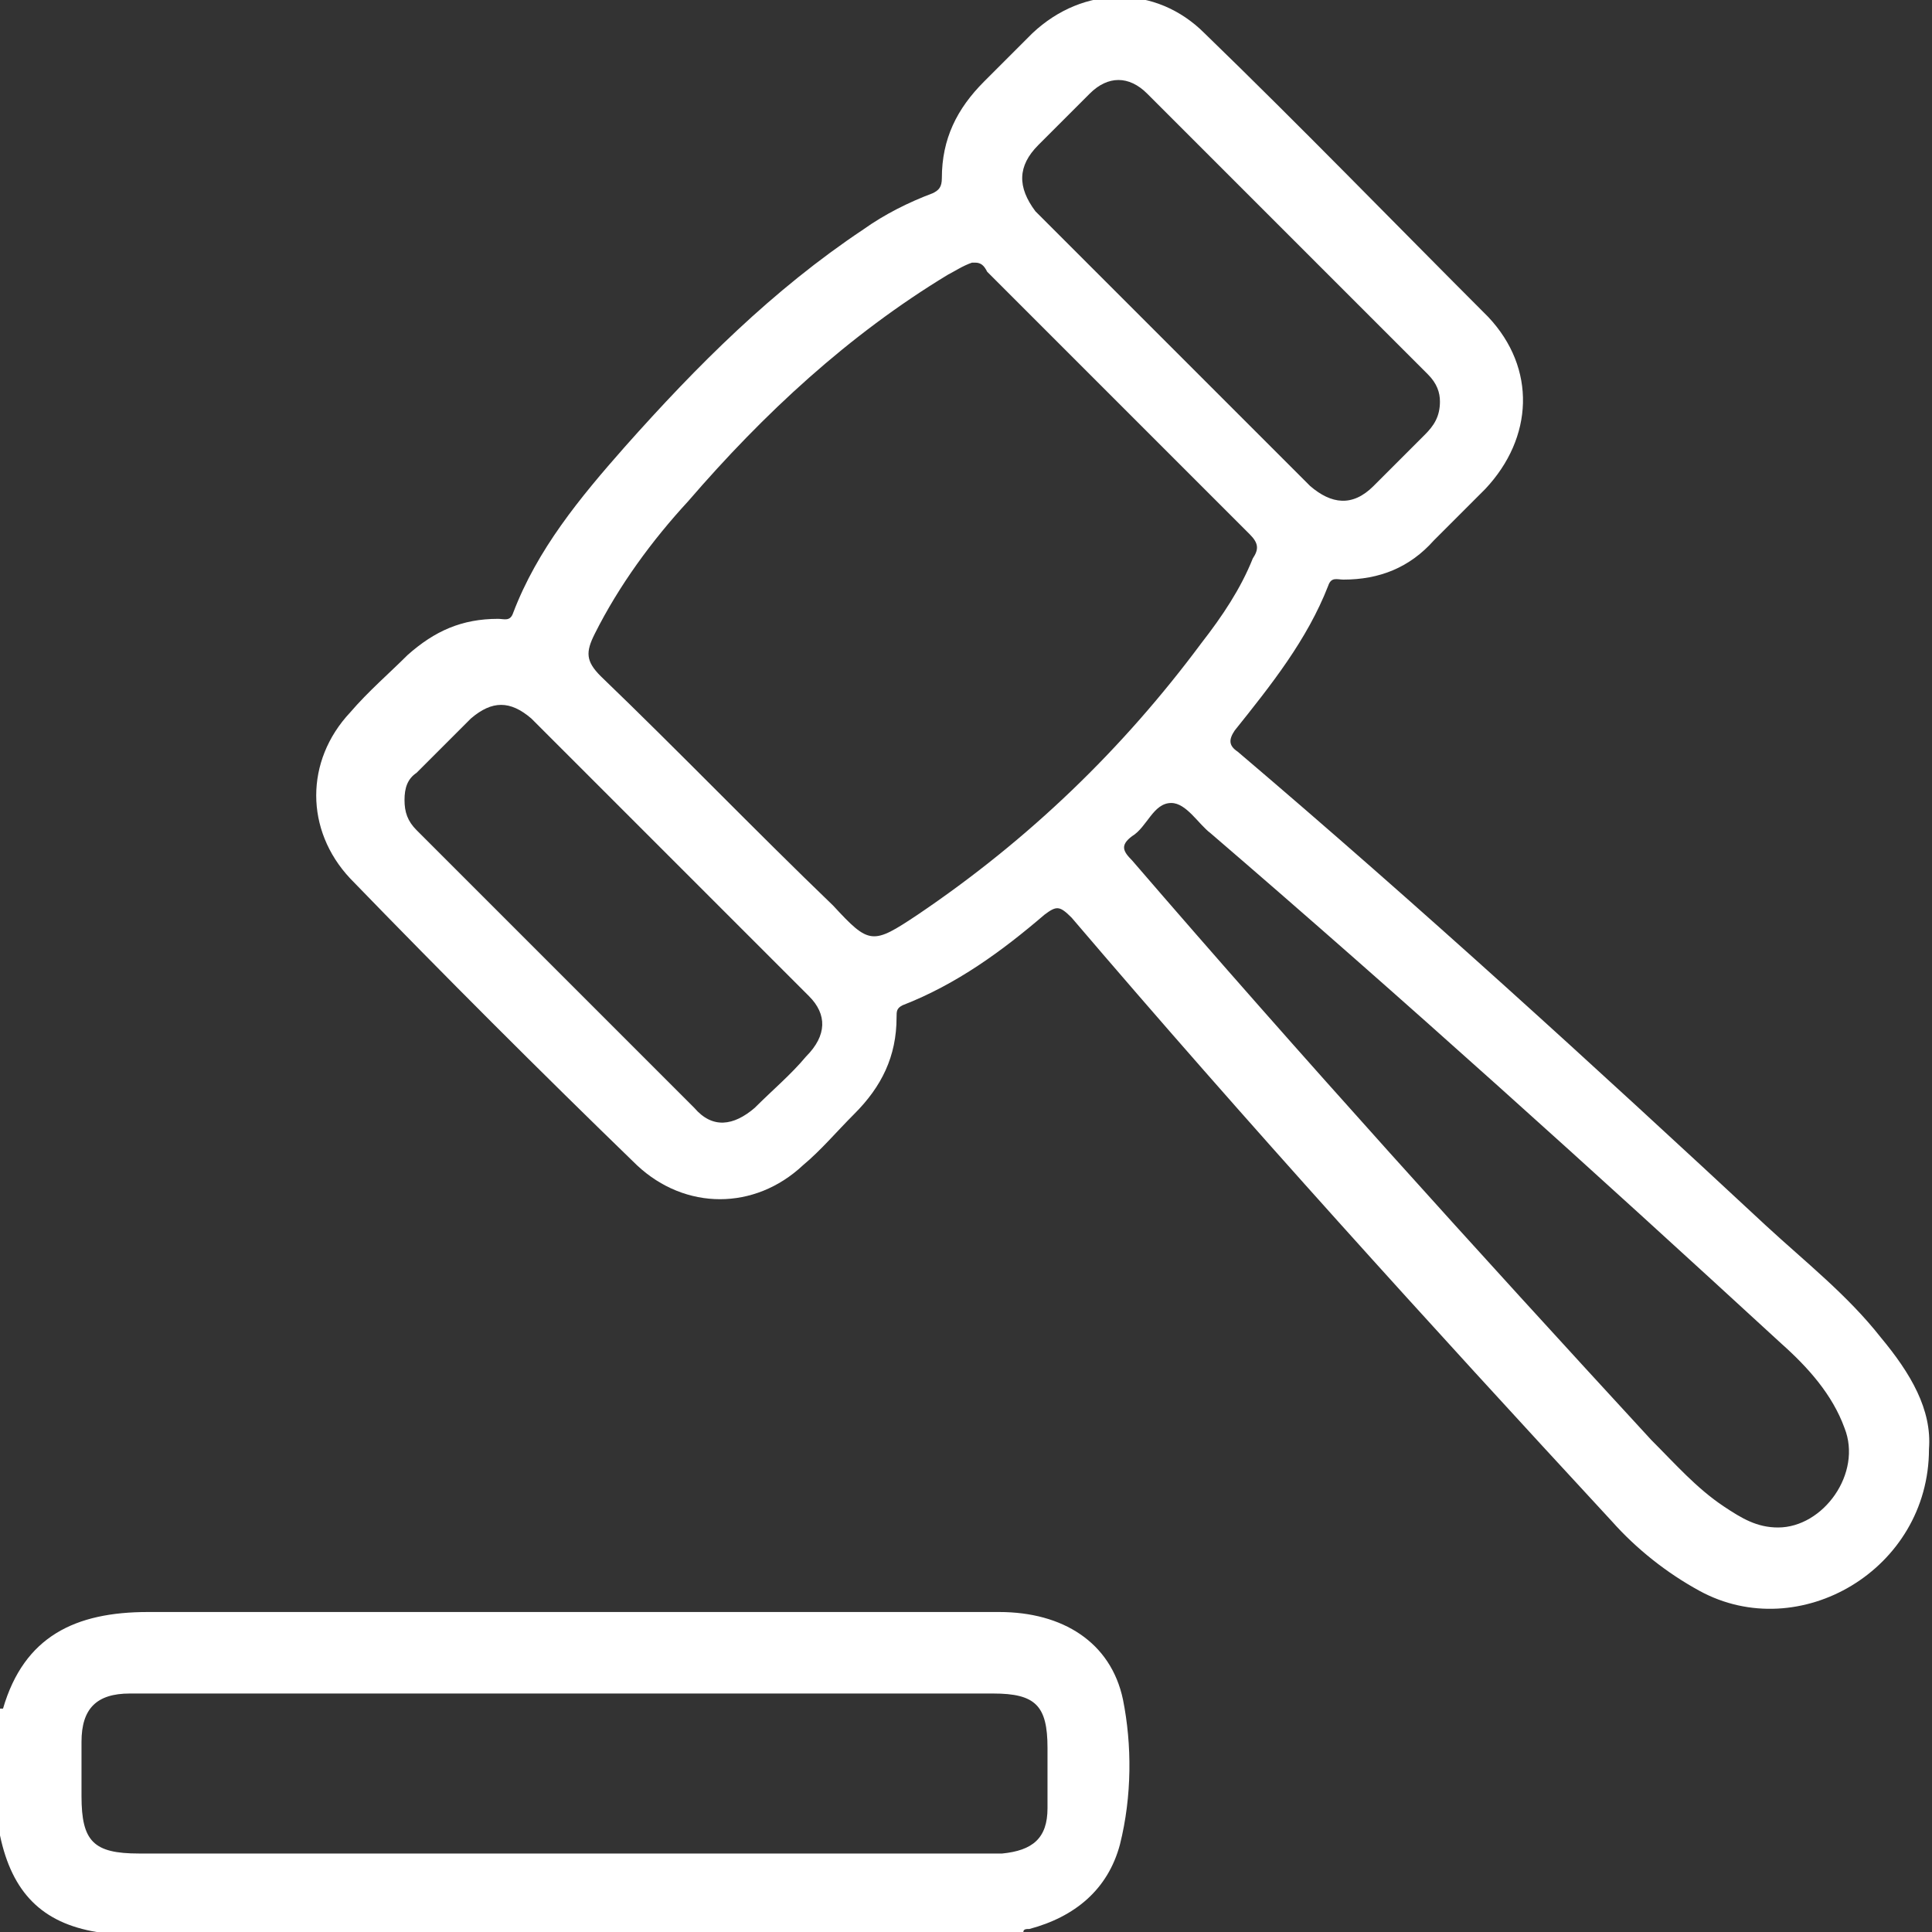 <?xml version="1.0" encoding="utf-8"?>
<!-- Generator: Adobe Illustrator 23.0.0, SVG Export Plug-In . SVG Version: 6.00 Build 0)  -->
<svg version="1.1" id="Layer_1" xmlns="http://www.w3.org/2000/svg" xmlns:xlink="http://www.w3.org/1999/xlink" x="0px" y="0px"
	 viewBox="0 0 64 64" style="enable-background:new 0 0 64 64;" xml:space="preserve">
<rect x="0" y="0" width="64" height="64" fill="#333333" stroke="none"/>
<style type="text/css">
	.st0{fill:#FFFFFF;}
</style>
<g>
	<path class="st0" d="M37.2,56.3c-0.4-1.9-2-2.9-4.1-2.9c-9.4,0-18.8,0-28.2,0c-2.4,0-4.1,0.8-4.8,3.2c0,0,0,0-0.1,0
		c0,1.4,0,2.8,0,4.2c0.4,1.9,1.4,2.9,3.2,3.2c10.2,0,20.5,0,30.7,0c0-0.1,0.1-0.1,0.2-0.1c1.5-0.4,2.6-1.3,3-2.8
		C37.5,59.5,37.5,57.8,37.2,56.3z M34.7,59.9c0,1-0.5,1.4-1.5,1.5c-0.1,0-0.3,0-0.4,0c-9.4,0-18.8,0-28.2,0c-1.5,0-1.9-0.4-1.9-1.9
		c0-0.6,0-1.2,0-1.8c0-1.1,0.5-1.6,1.6-1.6c4.8,0,9.6,0,14.4,0c4.7,0,9.5,0,14.2,0c1.4,0,1.8,0.4,1.8,1.8
		C34.7,58.5,34.7,59.2,34.7,59.9z"/>
	<path class="st0" d="M62.3,44.3c-1.1-1.4-2.5-2.5-3.8-3.7C52.8,35.3,47,30,41,24.9c-0.3-0.2-0.3-0.4-0.1-0.7c1.2-1.5,2.4-3,3.1-4.8
		c0.1-0.3,0.3-0.2,0.5-0.2c1.2,0,2.2-0.4,3-1.3c0.6-0.6,1.1-1.1,1.7-1.7c1.6-1.7,1.7-4,0.1-5.7c-3.1-3.1-6.2-6.3-9.4-9.4
		c-1.6-1.6-4-1.6-5.7,0c-0.5,0.5-1.1,1.1-1.6,1.6c-0.9,0.9-1.4,1.9-1.4,3.2c0,0.3-0.1,0.4-0.3,0.5c-0.8,0.3-1.6,0.7-2.3,1.2
		c-3,2-5.5,4.5-7.9,7.2c-1.5,1.7-2.9,3.4-3.7,5.5c-0.1,0.3-0.3,0.2-0.5,0.2c-1.2,0-2.1,0.4-3,1.2c-0.6,0.6-1.3,1.2-1.9,1.9
		c-1.5,1.6-1.5,3.9,0,5.5c3.1,3.2,6.3,6.4,9.5,9.5c1.6,1.5,3.9,1.5,5.5,0c0.6-0.5,1.1-1.1,1.7-1.7c0.9-0.9,1.4-1.9,1.4-3.2
		c0-0.2,0-0.3,0.2-0.4c1.8-0.7,3.3-1.8,4.7-3c0.4-0.3,0.5-0.3,0.9,0.1c5.8,6.8,11.8,13.4,17.9,20c0.8,0.9,1.8,1.7,2.9,2.3
		c3.3,1.8,7.6-0.7,7.6-4.7C64,46.7,63.3,45.5,62.3,44.3z M34.4,4.8c0.6-0.6,1.1-1.1,1.7-1.7c0.6-0.6,1.3-0.6,1.9,0
		c3.1,3.1,6.2,6.2,9.3,9.3c0.3,0.3,0.4,0.6,0.4,0.9c0,0.5-0.2,0.8-0.5,1.1c-0.6,0.6-1.1,1.1-1.7,1.7c-0.7,0.7-1.4,0.6-2.1,0
		c-3-3-6.1-6.1-9.1-9.1C33.7,6.2,33.7,5.5,34.4,4.8z M26.7,35c-0.5,0.6-1.1,1.1-1.7,1.7c-0.7,0.6-1.4,0.7-2,0
		c-3.1-3.1-6.1-6.1-9.2-9.2c-0.3-0.3-0.4-0.6-0.4-1s0.1-0.7,0.4-0.9c0.6-0.6,1.2-1.2,1.8-1.8c0.7-0.6,1.3-0.6,2,0
		c3.1,3.1,6.1,6.1,9.2,9.2C27.4,33.6,27.4,34.3,26.7,35z M30.4,30.3c-1.5,1-1.6,1-2.8-0.3c-2.6-2.5-5.1-5.1-7.7-7.6
		c-0.5-0.5-0.5-0.8-0.2-1.4c0.8-1.6,1.9-3.1,3.1-4.4c2.5-2.9,5.3-5.5,8.6-7.5c0.2-0.1,0.5-0.3,0.8-0.4h0.1c0.2,0,0.3,0.1,0.4,0.3
		c2.9,2.9,5.8,5.8,8.7,8.7c0.3,0.3,0.3,0.5,0.1,0.8c-0.4,1-1,1.9-1.7,2.8C37.2,24.8,34.1,27.8,30.4,30.3z M58.9,50.6
		c-0.7,0-1.2-0.3-1.8-0.7c-0.9-0.6-1.6-1.4-2.4-2.2C48.9,41.4,43.1,35,37.5,28.5c-0.3-0.3-0.4-0.5,0-0.8c0.5-0.3,0.7-1.1,1.3-1.1
		c0.5,0,0.9,0.7,1.3,1c6.4,5.5,12.7,11.2,18.9,16.9c0.9,0.8,1.7,1.7,2.1,2.8C61.7,48.8,60.4,50.6,58.9,50.6z"/>
</g>
</svg>

